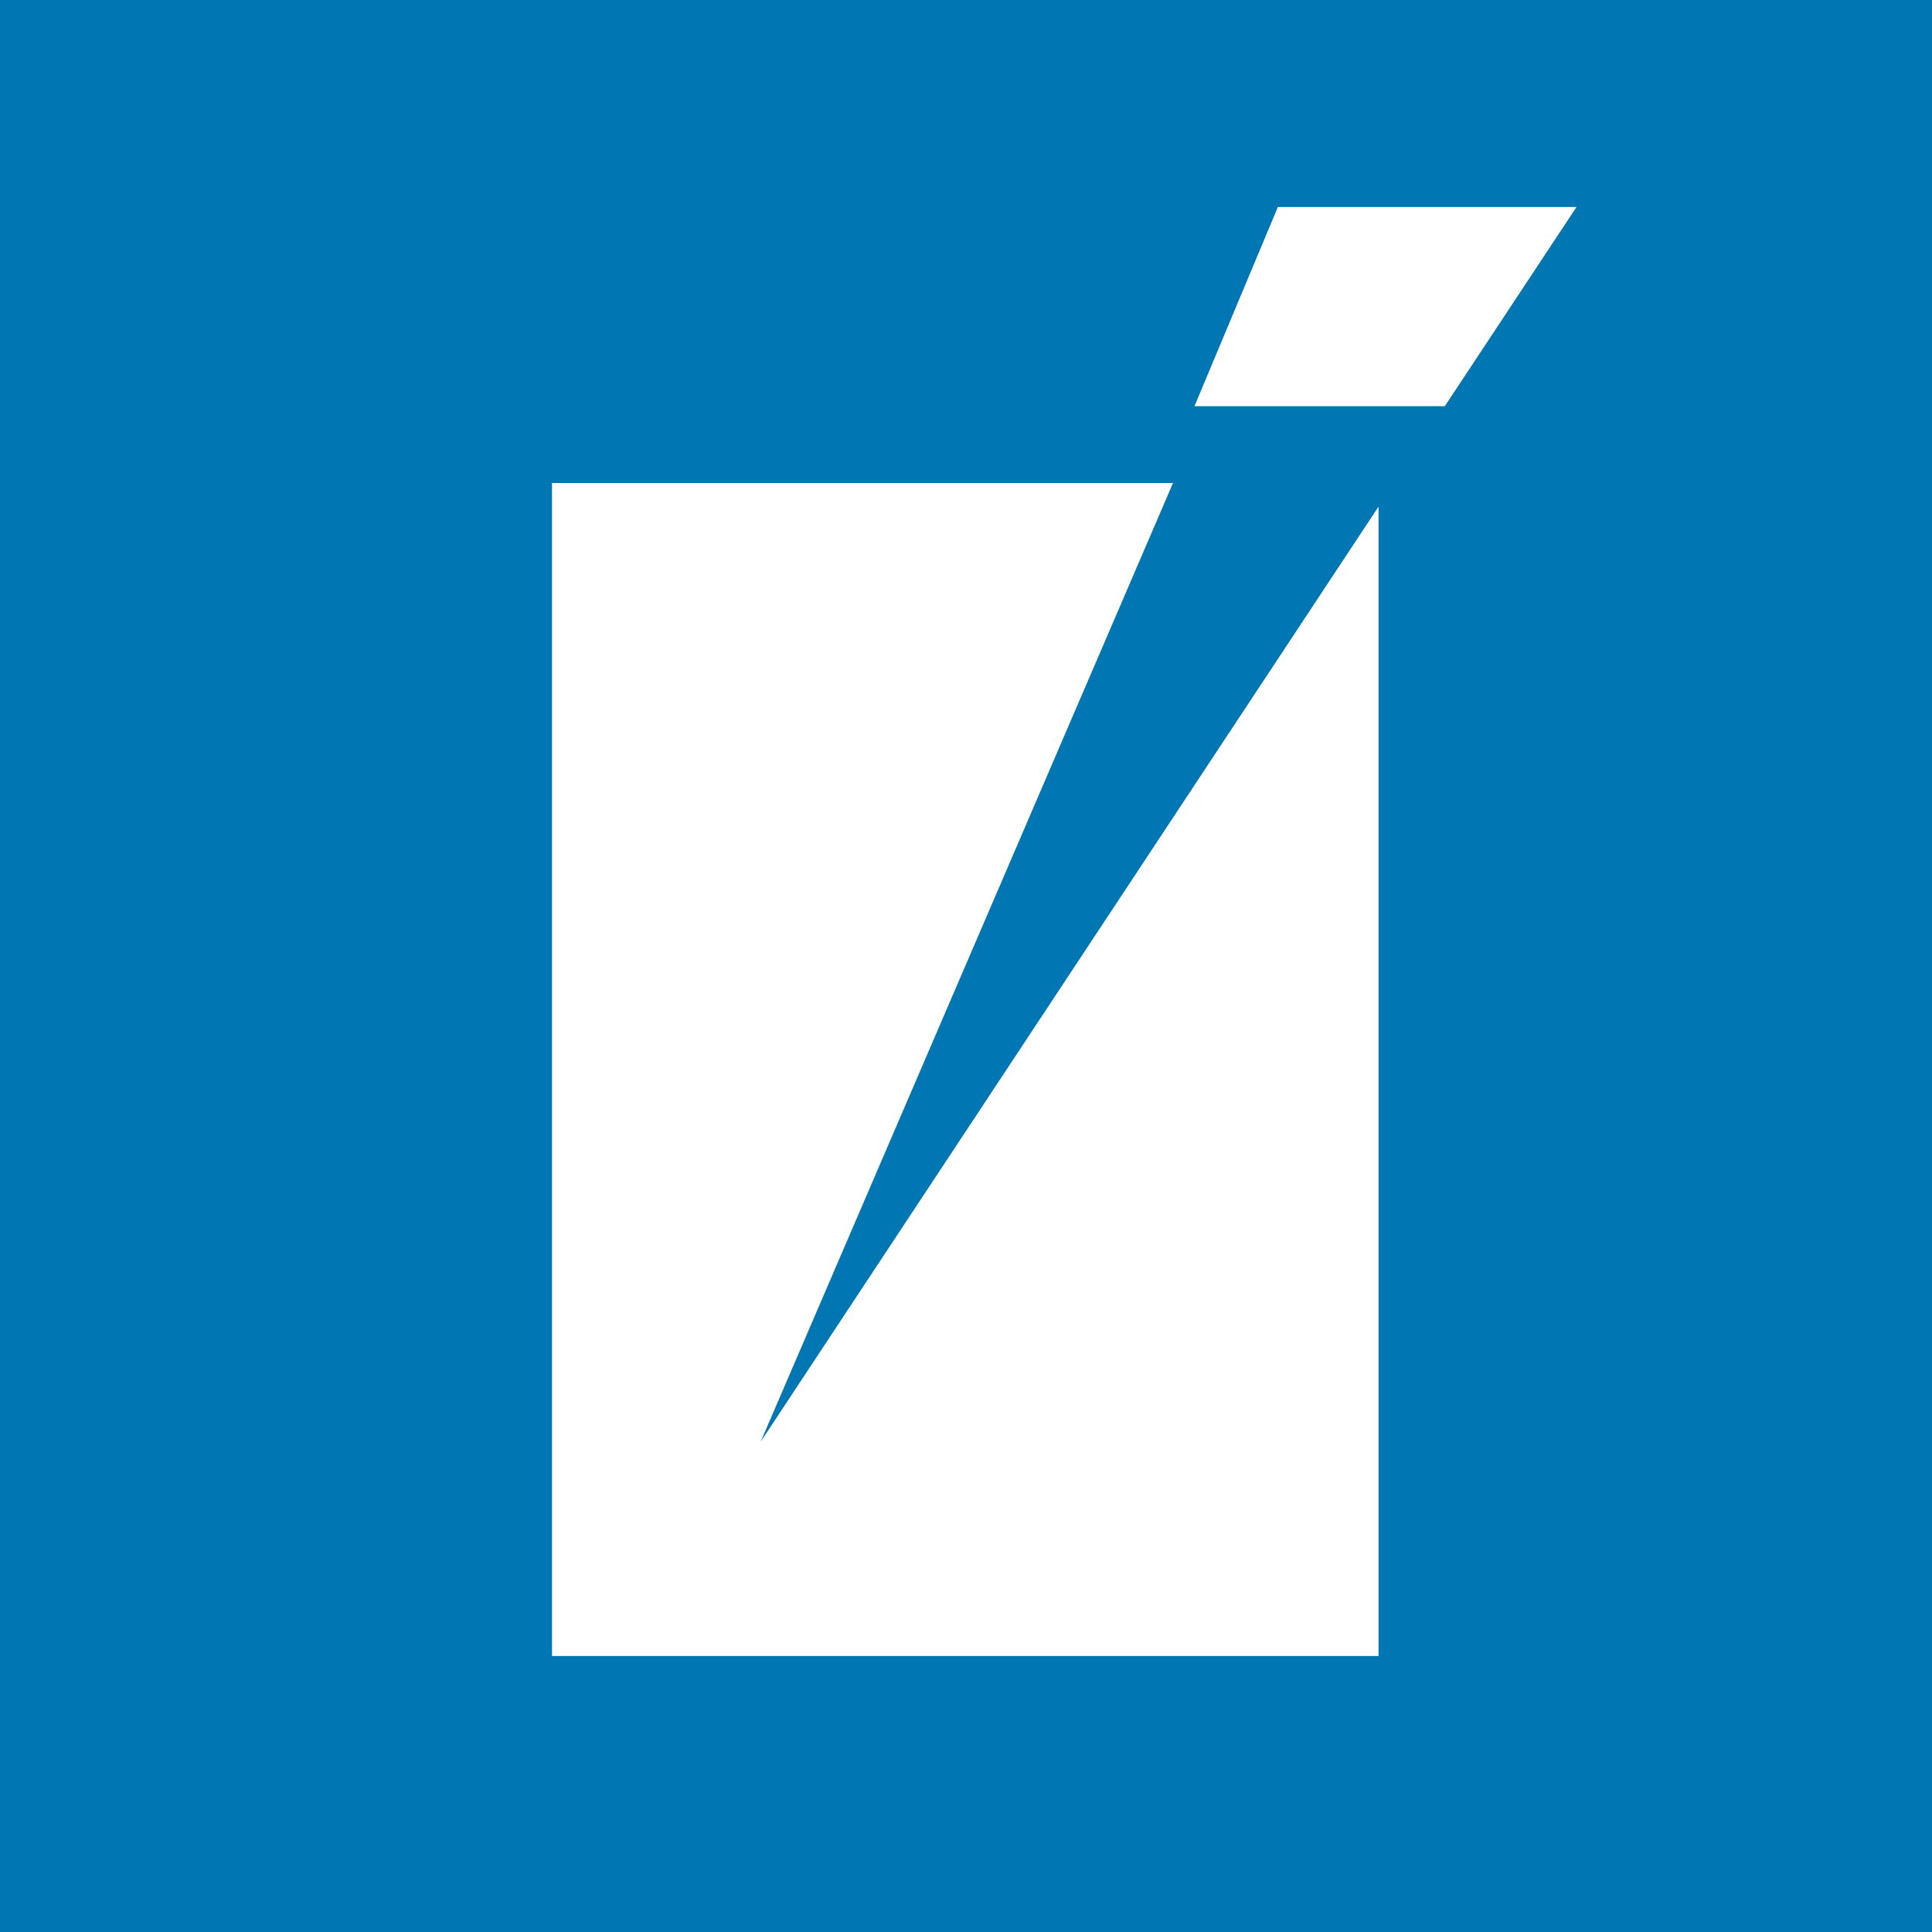 <?xml version="1.0" encoding="utf-8"?>
<!-- Generator: Adobe Illustrator 16.0.0, SVG Export Plug-In . SVG Version: 6.00 Build 0)  -->
<!DOCTYPE svg PUBLIC "-//W3C//DTD SVG 1.1//EN" "http://www.w3.org/Graphics/SVG/1.1/DTD/svg11.dtd">
<svg version="1.1" id="Layer_1" xmlns="http://www.w3.org/2000/svg" xmlns:xlink="http://www.w3.org/1999/xlink" x="0px" y="0px"
	 width="28px" height="28px" viewBox="0 0 28 28" enable-background="new 0 0 28 28" xml:space="preserve">
<rect fill="#0077B3" width="28" height="28"/>
<g>
	<polygon fill="#FFFFFF" points="11.024,20.895 17,7 8,7 8,24 19.979,24 19.979,7.342 	"/>
	<polygon fill="#FFFFFF" points="18.52,3 17.311,5.887 20.939,5.887 22.848,3 	"/>
</g>
</svg>
